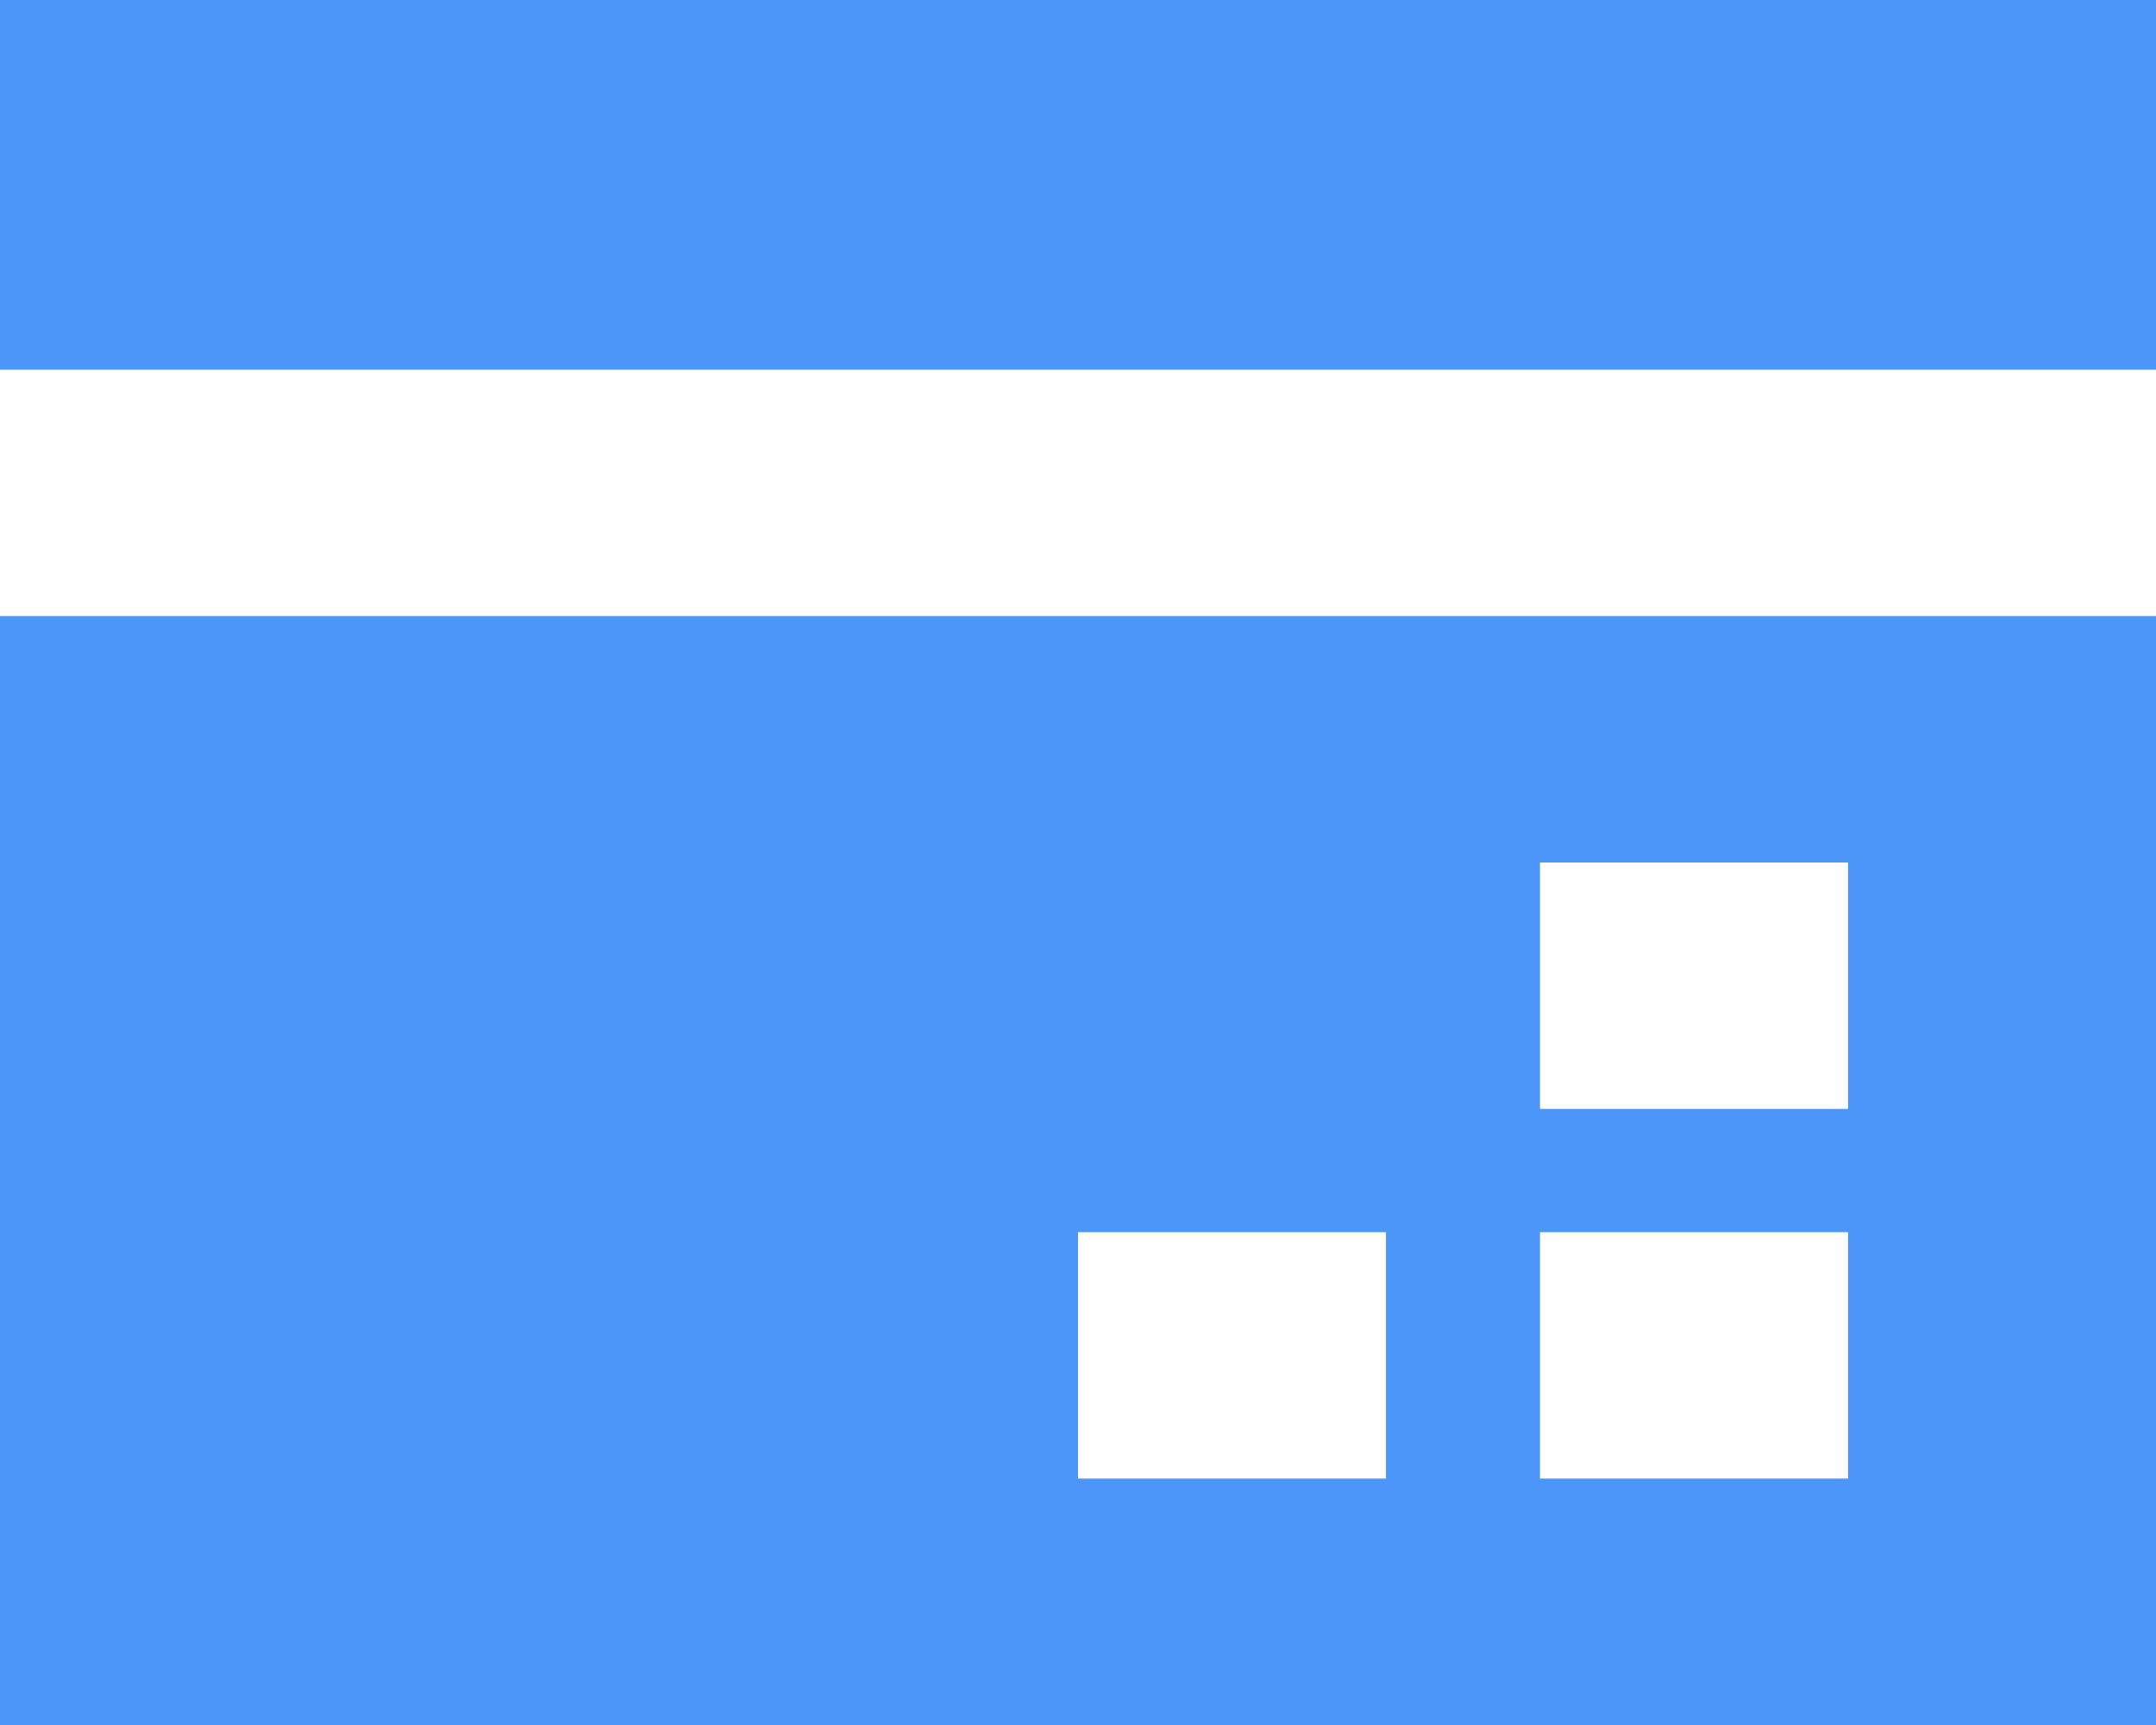 <?xml version="1.0" encoding="UTF-8"?>
<svg width="25px" height="20px" viewBox="0 0 25 20" version="1.1" xmlns="http://www.w3.org/2000/svg" xmlns:xlink="http://www.w3.org/1999/xlink">
    <!-- Generator: Sketch 63 (92445) - https://sketch.com -->
    <title>b8</title>
    <desc>Created with Sketch.</desc>
    <g id="二级设计" stroke="none" stroke-width="1" fill="none" fill-rule="evenodd">
        <g id="智库介绍-大事记2018内容" transform="translate(-236, -472)" fill="#4C96F9" fill-rule="nonzero">
            <g id="b8" transform="translate(236, 472)">
                <path d="M25,4.286 L0,4.286 L0,0 L25,0 L25,4.286 Z M25,7.143 L25,20 L0,20 L0,7.143 L25,7.143 Z M17.857,14.286 L17.857,17.143 L21.429,17.143 L21.429,14.286 L17.857,14.286 Z M12.5,14.286 L12.5,17.143 L16.071,17.143 L16.071,14.286 L12.5,14.286 L12.5,14.286 Z M17.857,10 L17.857,12.857 L21.429,12.857 L21.429,10 L17.857,10 Z" id="形状"></path>
            </g>
        </g>
    </g>
</svg>